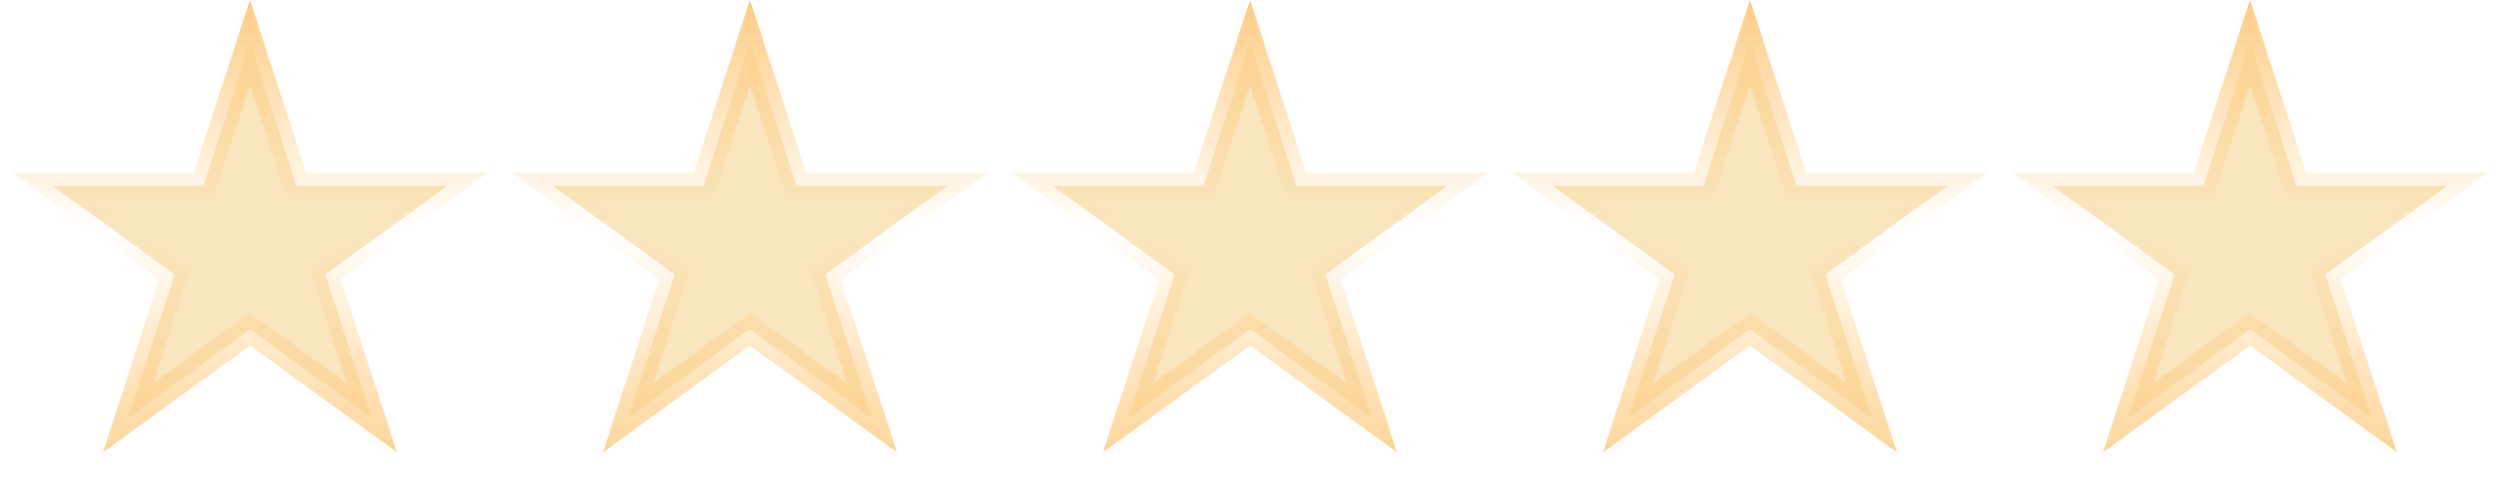 <svg width="95" height="19" viewBox="0 0 95 19" fill="none" xmlns="http://www.w3.org/2000/svg">
<path d="M9.5 1.618L11.157 6.719L11.27 7.064H11.633H16.996L12.657 10.217L12.363 10.43L12.476 10.776L14.133 15.877L9.794 12.724L9.5 12.511L9.206 12.724L4.867 15.877L6.524 10.776L6.637 10.43L6.343 10.217L2.004 7.064H7.367H7.73L7.843 6.719L9.5 1.618Z" fill="#F9E6BF" stroke="url(#paint0_linear_1094_4285)"/>
<path d="M28.5 1.618L30.157 6.719L30.27 7.064H30.633H35.996L31.657 10.217L31.363 10.43L31.476 10.776L33.133 15.877L28.794 12.724L28.5 12.511L28.206 12.724L23.867 15.877L25.524 10.776L25.637 10.43L25.343 10.217L21.004 7.064H26.367H26.73L26.843 6.719L28.5 1.618Z" fill="#F9E6BF" stroke="url(#paint1_linear_1094_4285)"/>
<path d="M47.5 1.618L49.157 6.719L49.27 7.064H49.633H54.996L50.657 10.217L50.363 10.43L50.475 10.776L52.133 15.877L47.794 12.724L47.5 12.511L47.206 12.724L42.867 15.877L44.525 10.776L44.637 10.43L44.343 10.217L40.004 7.064H45.367H45.73L45.843 6.719L47.5 1.618Z" fill="#F9E6BF" stroke="url(#paint2_linear_1094_4285)"/>
<path d="M66.5 1.618L68.157 6.719L68.27 7.064H68.633H73.996L69.657 10.217L69.363 10.43L69.475 10.776L71.133 15.877L66.794 12.724L66.5 12.511L66.206 12.724L61.867 15.877L63.525 10.776L63.637 10.43L63.343 10.217L59.004 7.064H64.367H64.73L64.843 6.719L66.5 1.618Z" fill="#F9E6BF" stroke="url(#paint3_linear_1094_4285)"/>
<path d="M85.5 1.618L87.157 6.719L87.27 7.064H87.633H92.996L88.657 10.217L88.363 10.43L88.475 10.776L90.133 15.877L85.794 12.724L85.5 12.511L85.206 12.724L80.867 15.877L82.525 10.776L82.637 10.43L82.343 10.217L78.004 7.064H83.367H83.73L83.843 6.719L85.5 1.618Z" fill="#F9E6BF" stroke="url(#paint4_linear_1094_4285)"/>
<defs>
<linearGradient id="paint0_linear_1094_4285" x1="9.5" y1="0" x2="9.5" y2="19" gradientUnits="userSpaceOnUse">
<stop offset="0" stop-color="#FDCC82"/>
<stop offset="0.458" stop-color="#FFCD82" stop-opacity="0"/>
<stop offset="1" stop-color="#FDCC82"/>
</linearGradient>
<linearGradient id="paint1_linear_1094_4285" x1="28.5" y1="0" x2="28.5" y2="19" gradientUnits="userSpaceOnUse">
<stop offset="0" stop-color="#FDCC82"/>
<stop offset="0.458" stop-color="#FFCD82" stop-opacity="0"/>
<stop offset="1" stop-color="#FDCC82"/>
</linearGradient>
<linearGradient id="paint2_linear_1094_4285" x1="47.5" y1="0" x2="47.5" y2="19" gradientUnits="userSpaceOnUse">
<stop offset="0" stop-color="#FDCC82"/>
<stop offset="0.458" stop-color="#FFCD82" stop-opacity="0"/>
<stop offset="1" stop-color="#FDCC82"/>
</linearGradient>
<linearGradient id="paint3_linear_1094_4285" x1="66.5" y1="0" x2="66.5" y2="19" gradientUnits="userSpaceOnUse">
<stop offset="0" stop-color="#FDCC82"/>
<stop offset="0.458" stop-color="#FFCD82" stop-opacity="0"/>
<stop offset="1" stop-color="#FDCC82"/>
</linearGradient>
<linearGradient id="paint4_linear_1094_4285" x1="85.5" y1="0" x2="85.5" y2="19" gradientUnits="userSpaceOnUse">
<stop offset="0" stop-color="#FDCC82"/>
<stop offset="0.458" stop-color="#FFCD82" stop-opacity="0"/>
<stop offset="1" stop-color="#FDCC82"/>
</linearGradient>
</defs>
</svg>
